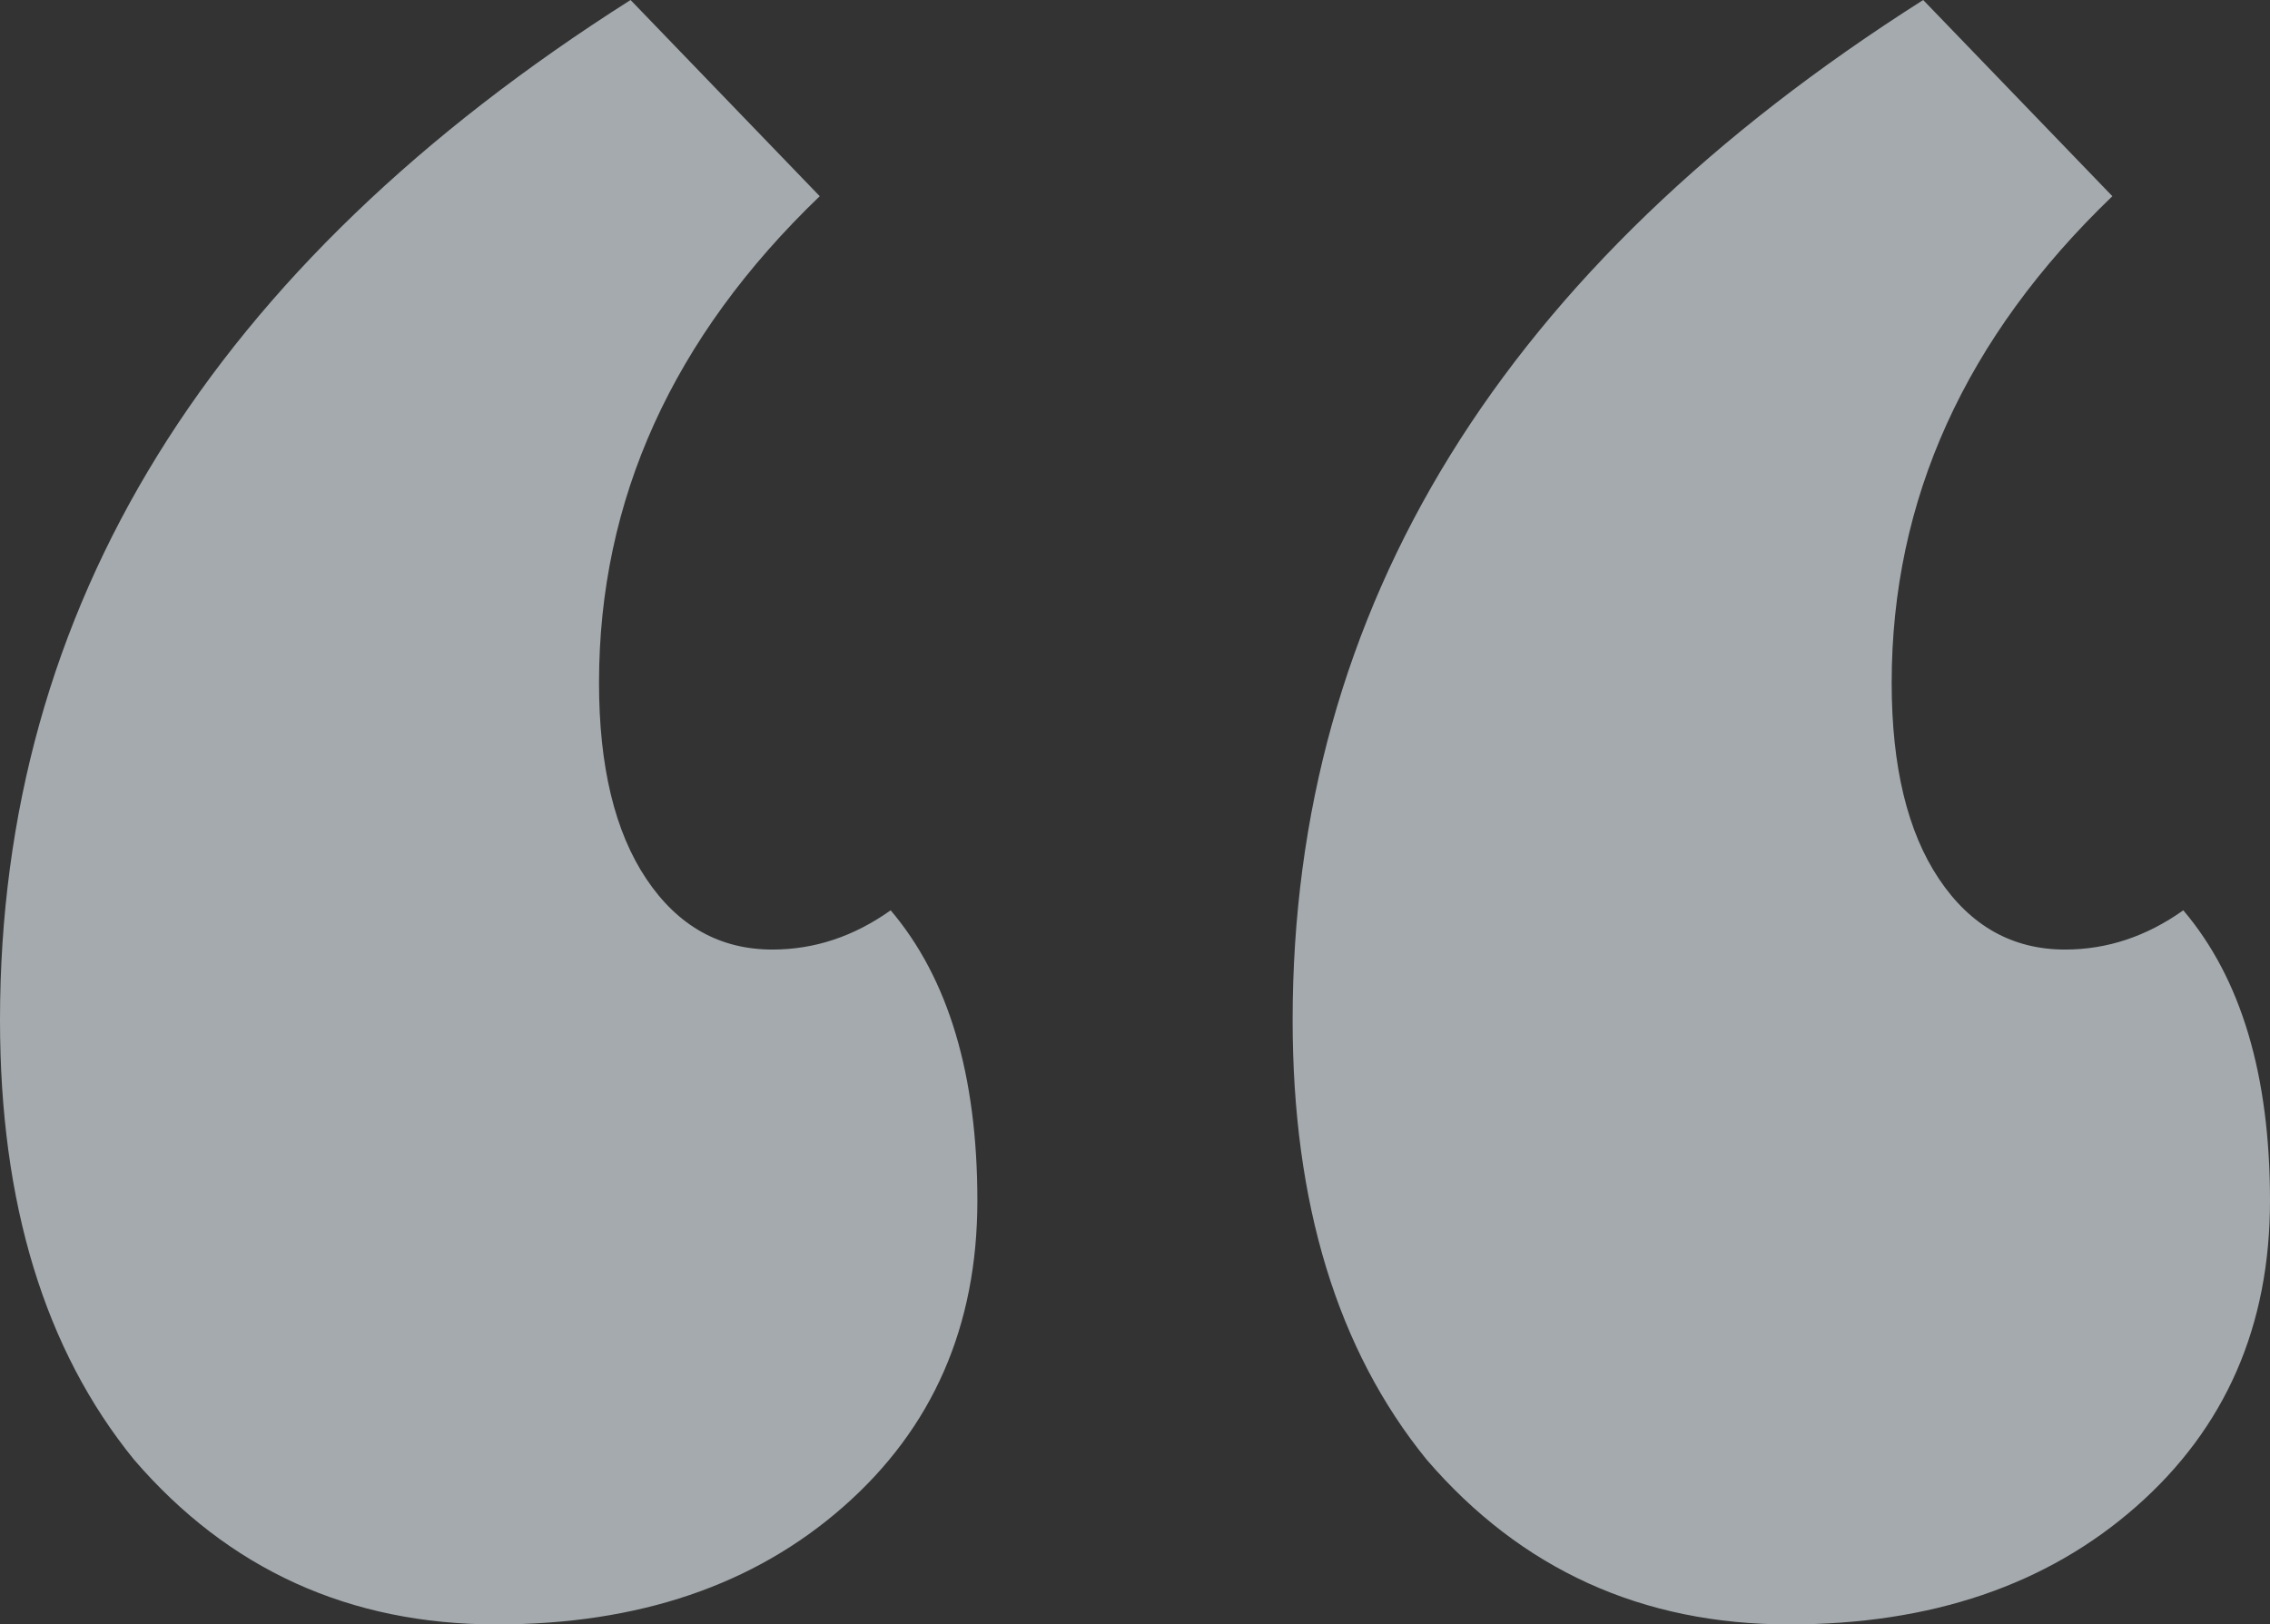 <?xml version="1.0" encoding="UTF-8"?> <svg xmlns="http://www.w3.org/2000/svg" width="95" height="68" viewBox="0 0 95 68" fill="none"><rect x="0" y="0" width="95" height="68" fill="#333333" stroke="none"/><path id="â" opacity="0.6" d="M20.781 68C14.624 68 9.566 65.701 5.608 61.101C1.869 56.502 0 50.37 0 42.705C0 25.404 8.796 11.169 26.389 0L34.306 8.213C28.148 14.126 25.069 20.915 25.069 28.58C25.069 32.084 25.729 34.821 27.049 36.792C28.368 38.763 30.127 39.749 32.326 39.749C34.086 39.749 35.735 39.201 37.274 38.106C39.693 40.953 40.903 45.005 40.903 50.261C40.903 55.517 39.034 59.787 35.295 63.072C31.557 66.358 26.719 68 20.781 68ZM74.879 68C68.721 68 63.663 65.701 59.705 61.101C55.966 56.502 54.097 50.37 54.097 42.705C54.097 25.404 62.894 11.169 80.486 0L88.403 8.213C82.245 14.126 79.167 20.915 79.167 28.58C79.167 32.084 79.826 34.821 81.146 36.792C82.465 38.763 84.225 39.749 86.424 39.749C88.183 39.749 89.832 39.201 91.371 38.106C93.79 40.953 95 45.005 95 50.261C95 55.517 93.131 59.787 89.392 63.072C85.654 66.358 80.816 68 74.879 68Z" fill="#F0FAFF"></path></svg> 